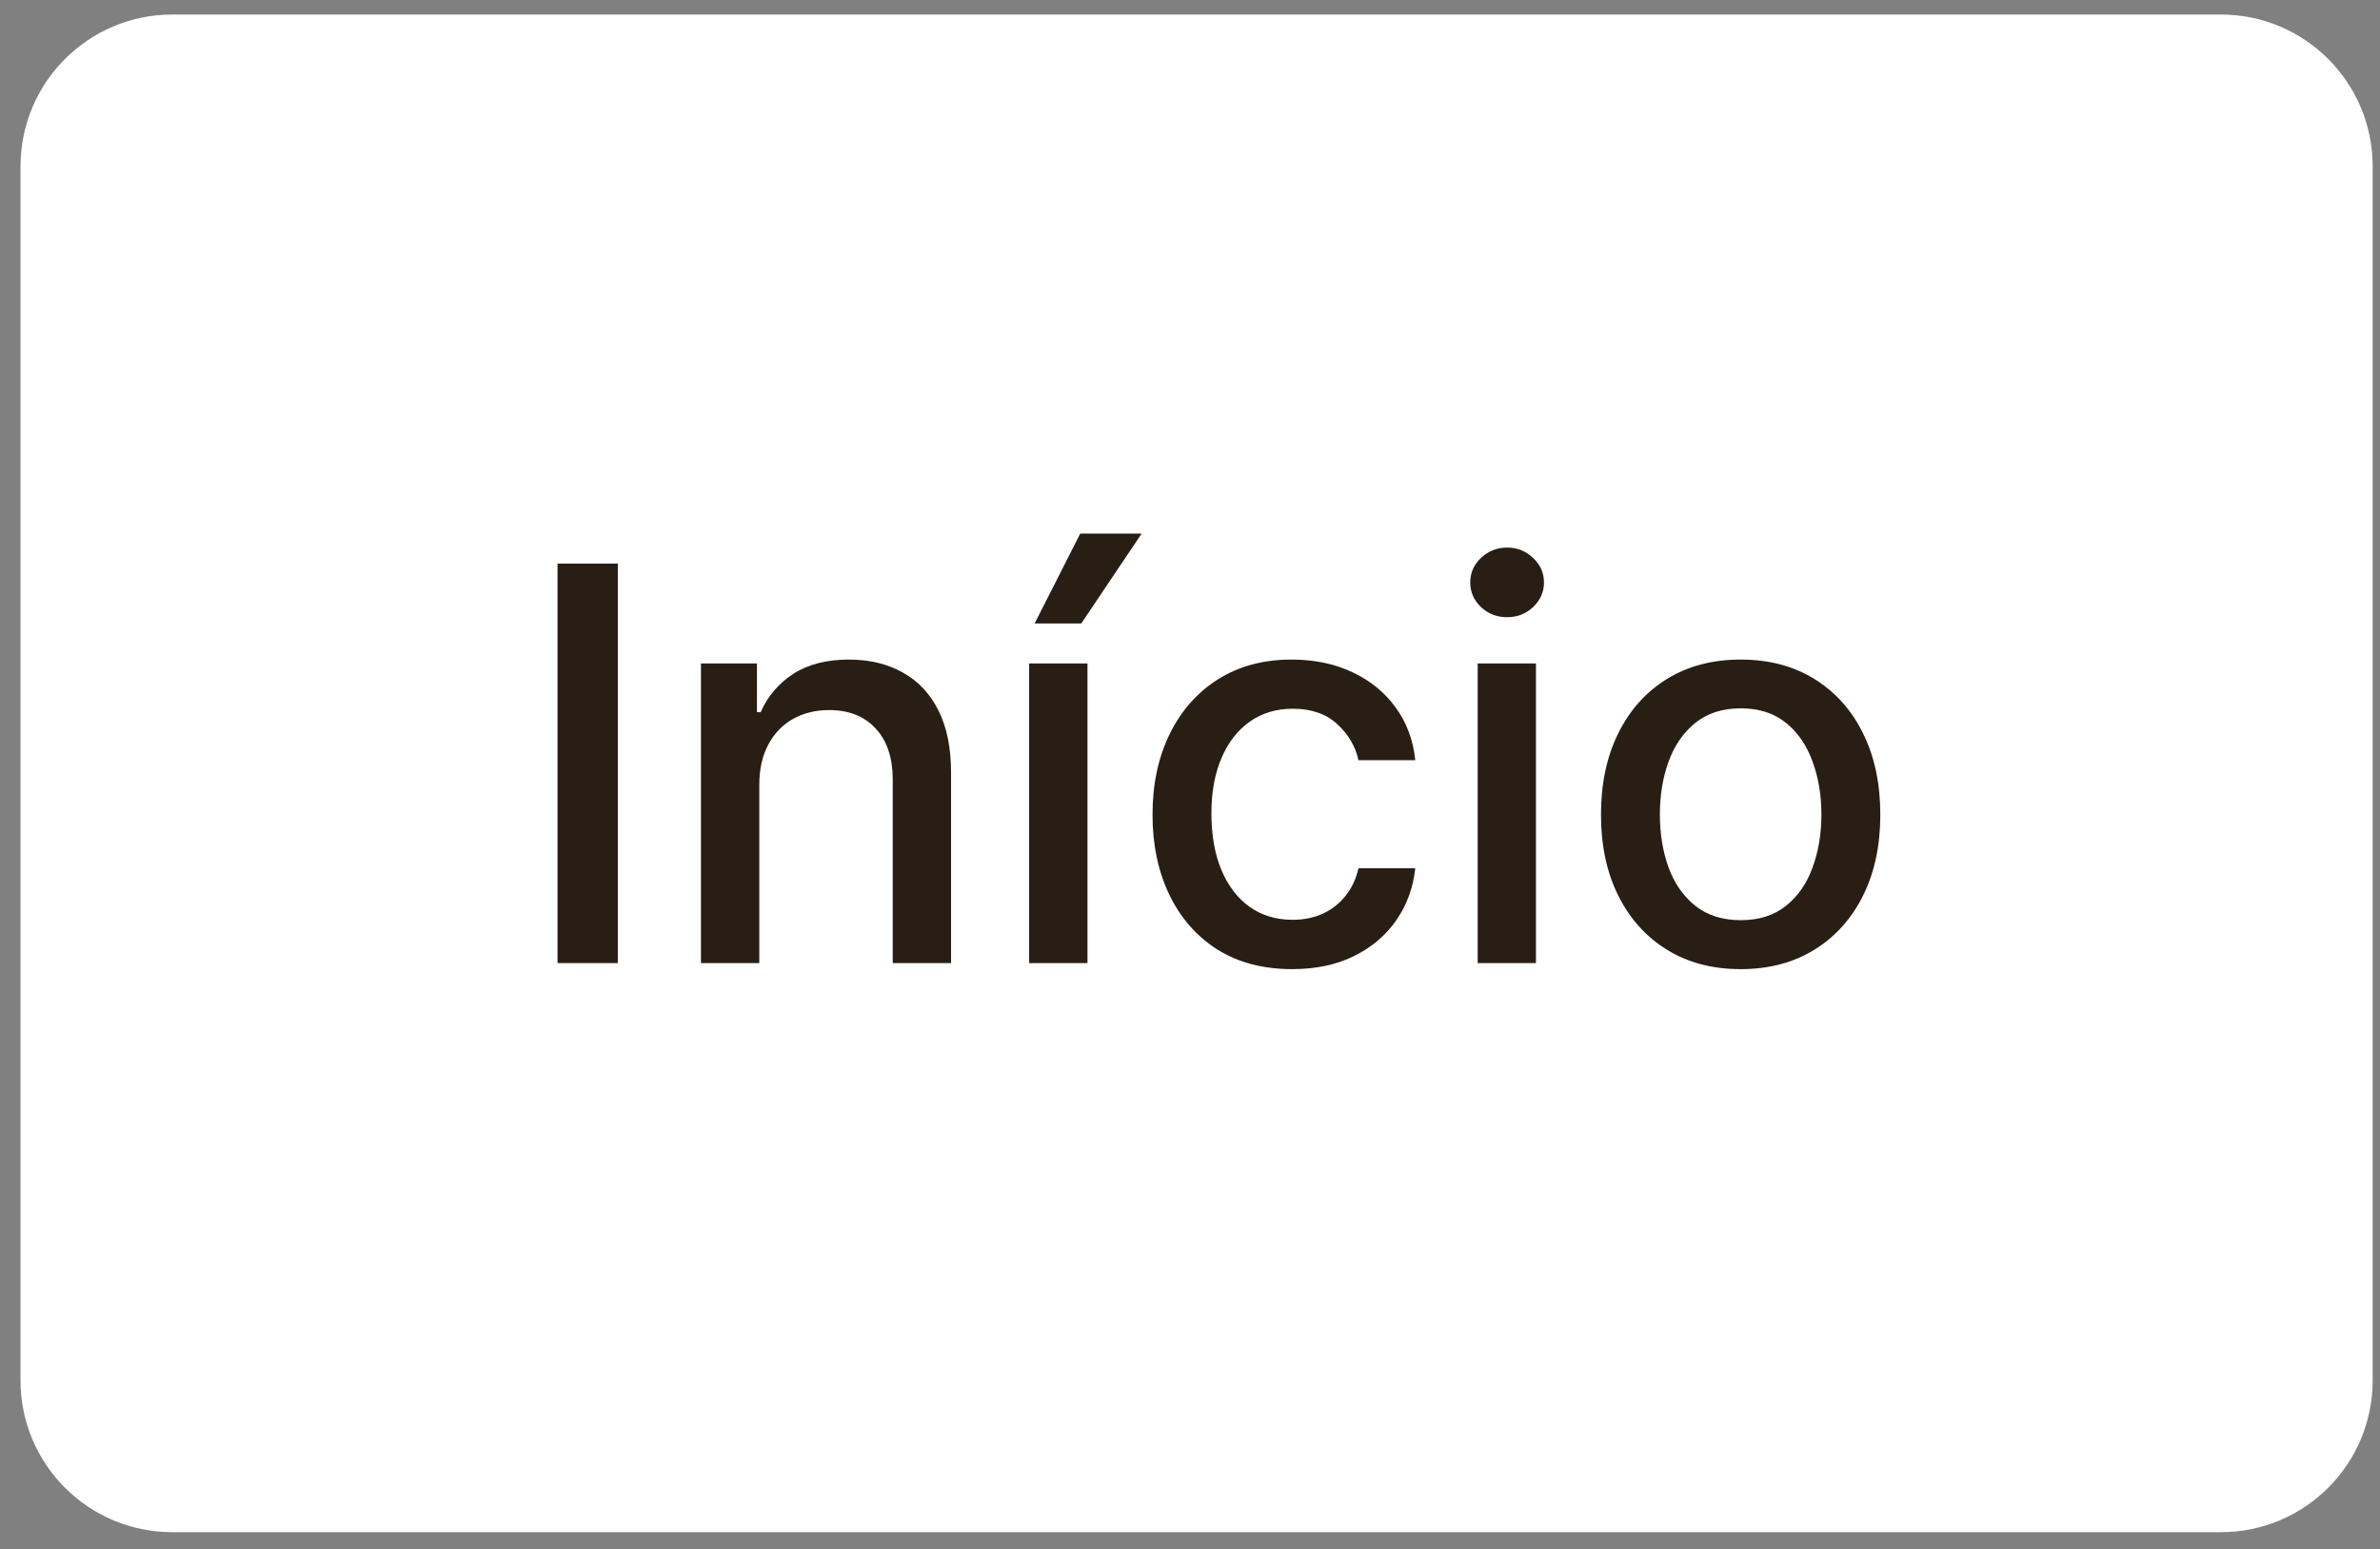 <svg xmlns="http://www.w3.org/2000/svg" width="63" height="41" viewBox="0 0 63 41" fill="none"><rect x="0" y="0" width="63" height="41" fill="#808080" stroke="none"/><path d="M0.543 4.402C0.543 2.184 2.341 0.385 4.56 0.385H58.789C61.008 0.385 62.806 2.184 62.806 4.402V36.538C62.806 38.757 61.008 40.555 58.789 40.555H4.56C2.341 40.555 0.543 38.757 0.543 36.538V4.402Z" fill="white"></path><path d="M16.354 14.918V25.492H14.758V14.918H16.354Z" fill="#291E13"></path><path d="M20.099 20.783V25.492H18.555V17.561H20.037V18.852H20.135C20.318 18.432 20.604 18.095 20.993 17.84C21.385 17.585 21.879 17.458 22.474 17.458C23.015 17.458 23.488 17.572 23.894 17.799C24.3 18.023 24.615 18.356 24.839 18.8C25.063 19.244 25.175 19.794 25.175 20.448V25.492H23.631V20.633C23.631 20.059 23.481 19.609 23.182 19.286C22.882 18.959 22.471 18.795 21.948 18.795C21.59 18.795 21.271 18.873 20.993 19.028C20.717 19.183 20.499 19.41 20.337 19.709C20.178 20.005 20.099 20.363 20.099 20.783Z" fill="#291E13"></path><path d="M27.242 25.492V17.561H28.786V25.492H27.242ZM27.387 16.503L28.595 14.123H30.221L28.621 16.503H27.387Z" fill="#291E13"></path><path d="M34.205 25.652C33.437 25.652 32.776 25.478 32.222 25.131C31.671 24.78 31.248 24.296 30.952 23.68C30.656 23.064 30.508 22.358 30.508 21.563C30.508 20.758 30.659 20.047 30.962 19.43C31.265 18.811 31.692 18.327 32.243 17.98C32.793 17.632 33.442 17.458 34.189 17.458C34.792 17.458 35.329 17.57 35.8 17.794C36.272 18.014 36.652 18.324 36.941 18.723C37.234 19.122 37.408 19.589 37.463 20.122H35.96C35.878 19.751 35.688 19.43 35.392 19.162C35.1 18.893 34.707 18.759 34.215 18.759C33.785 18.759 33.408 18.873 33.084 19.1C32.764 19.324 32.515 19.644 32.336 20.06C32.157 20.474 32.067 20.962 32.067 21.527C32.067 22.105 32.155 22.604 32.33 23.024C32.506 23.444 32.754 23.769 33.074 24C33.397 24.231 33.778 24.346 34.215 24.346C34.508 24.346 34.773 24.293 35.01 24.186C35.251 24.076 35.452 23.919 35.614 23.716C35.779 23.513 35.895 23.268 35.96 22.983H37.463C37.408 23.496 37.241 23.953 36.962 24.356C36.683 24.759 36.31 25.076 35.841 25.306C35.377 25.537 34.831 25.652 34.205 25.652Z" fill="#291E13"></path><path d="M39.115 25.492V17.561H40.658V25.492H39.115ZM39.894 16.337C39.626 16.337 39.395 16.248 39.202 16.069C39.013 15.886 38.918 15.67 38.918 15.418C38.918 15.164 39.013 14.947 39.202 14.768C39.395 14.585 39.626 14.494 39.894 14.494C40.163 14.494 40.392 14.585 40.581 14.768C40.774 14.947 40.87 15.164 40.87 15.418C40.87 15.67 40.774 15.886 40.581 16.069C40.392 16.248 40.163 16.337 39.894 16.337Z" fill="#291E13"></path><path d="M46.076 25.652C45.333 25.652 44.684 25.482 44.129 25.141C43.575 24.8 43.145 24.323 42.839 23.711C42.532 23.098 42.379 22.382 42.379 21.563C42.379 20.74 42.532 20.021 42.839 19.405C43.145 18.788 43.575 18.31 44.129 17.969C44.684 17.628 45.333 17.458 46.076 17.458C46.82 17.458 47.468 17.628 48.023 17.969C48.577 18.31 49.007 18.788 49.313 19.405C49.62 20.021 49.773 20.74 49.773 21.563C49.773 22.382 49.62 23.098 49.313 23.711C49.007 24.323 48.577 24.8 48.023 25.141C47.468 25.482 46.82 25.652 46.076 25.652ZM46.081 24.356C46.563 24.356 46.962 24.229 47.279 23.974C47.596 23.719 47.83 23.38 47.981 22.957C48.136 22.534 48.214 22.067 48.214 21.558C48.214 21.052 48.136 20.587 47.981 20.164C47.83 19.737 47.596 19.394 47.279 19.136C46.962 18.878 46.563 18.749 46.081 18.749C45.596 18.749 45.193 18.878 44.873 19.136C44.556 19.394 44.321 19.737 44.166 20.164C44.014 20.587 43.938 21.052 43.938 21.558C43.938 22.067 44.014 22.534 44.166 22.957C44.321 23.38 44.556 23.719 44.873 23.974C45.193 24.229 45.596 24.356 46.081 24.356Z" fill="#291E13"></path></svg>